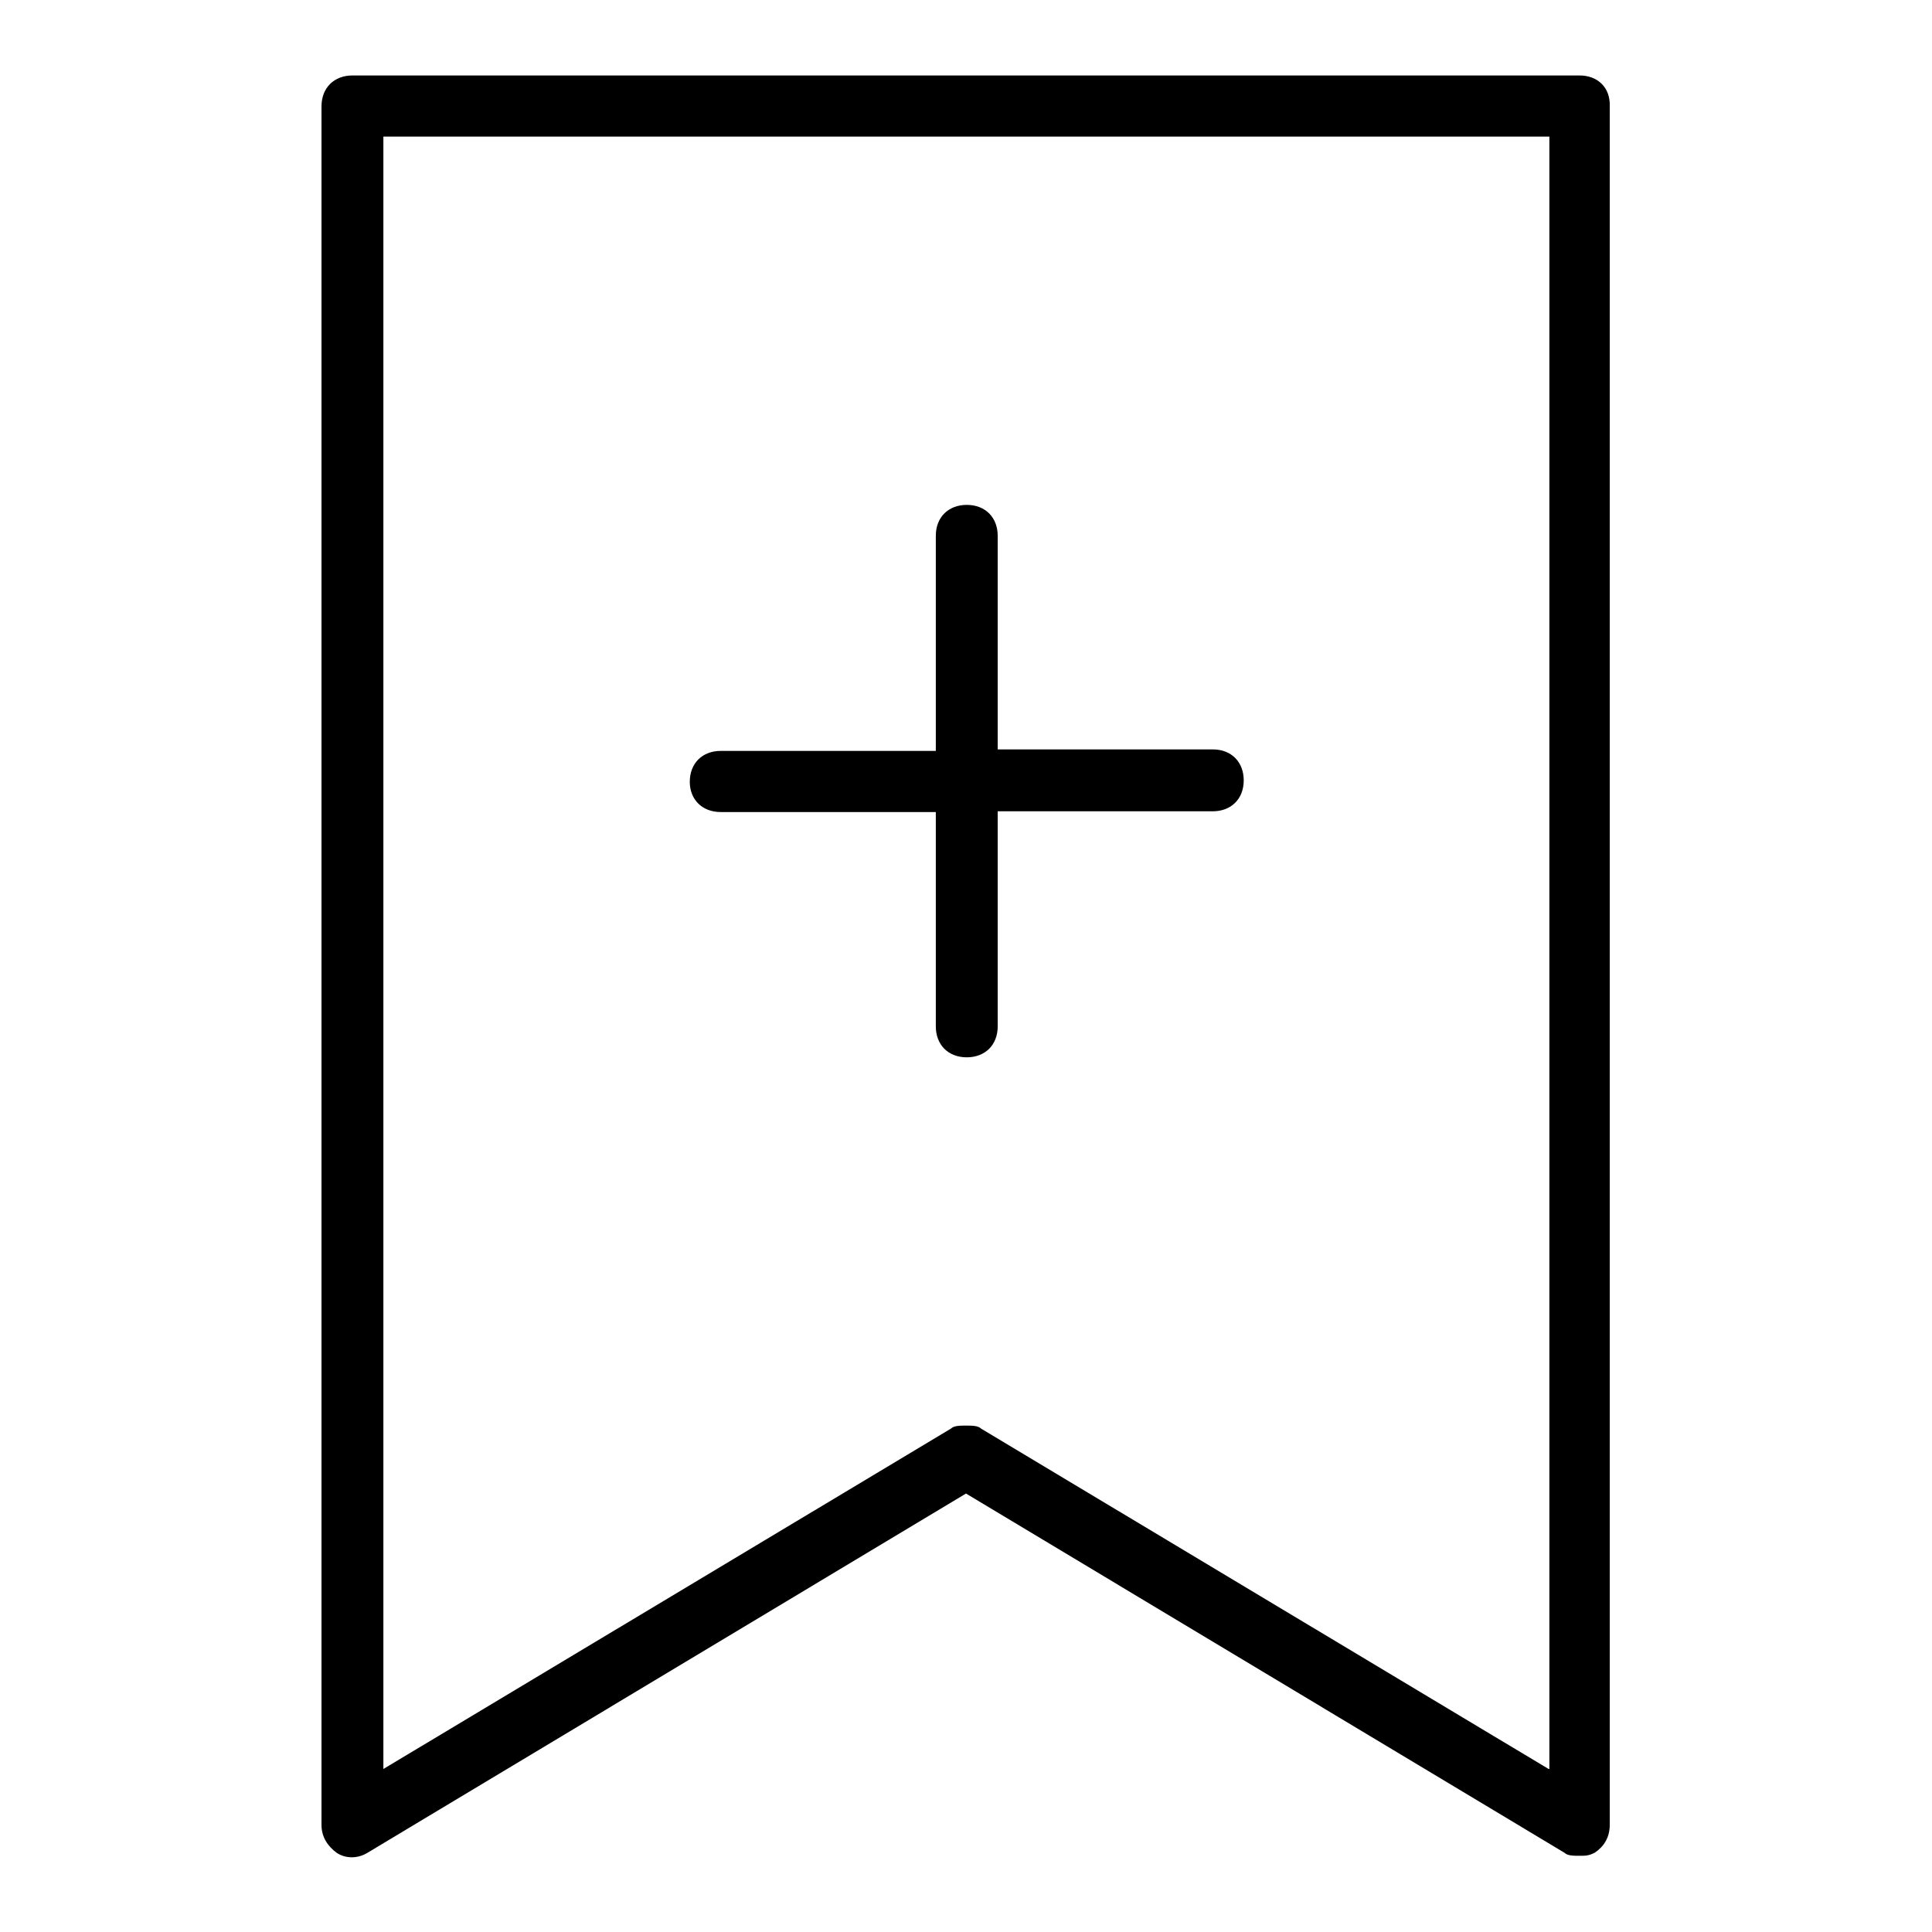 <?xml version="1.0" encoding="utf-8"?>
<!-- Svg Vector Icons : http://www.onlinewebfonts.com/icon -->
<!DOCTYPE svg PUBLIC "-//W3C//DTD SVG 1.1//EN" "http://www.w3.org/Graphics/SVG/1.1/DTD/svg11.dtd">
<svg version="1.1" xmlns="http://www.w3.org/2000/svg" xmlns:xlink="http://www.w3.org/1999/xlink" x="0px" y="0px" viewBox="0 0 256 256" enable-background="new 0 0 256 256" xml:space="preserve">
<g> <path fill="#000000" d="M209.3,10H46.7c-2.4,0-4.1,1.6-4.1,4.1v227.7c0,1.6,0.8,2.8,2,3.7c1.2,0.8,2.8,0.8,4.1,0l79.3-47.6 l79.3,47.6c0.4,0.4,1.2,0.4,2,0.4s1.2,0,2-0.4c1.2-0.8,2-2,2-3.7V14.1C213.4,11.6,211.7,10,209.3,10z M205.2,234.4L130,189.3 c-0.4-0.4-1.2-0.4-2-0.4s-1.6,0-2,0.4l-75.2,45.1V18.1h154.5V234.4z"/> <path fill="#000000" d="M95.5,107.6h28.5V136c0,2.4,1.6,4.1,4.1,4.1c2.4,0,4.1-1.6,4.1-4.1v-28.5h28.5c2.4,0,4.1-1.6,4.1-4.1 c0-2.4-1.6-4.1-4.1-4.1h-28.5V71c0-2.4-1.6-4.1-4.1-4.1c-2.4,0-4.1,1.6-4.1,4.1v28.5H95.5c-2.4,0-4.1,1.6-4.1,4.1 C91.4,105.9,93,107.6,95.5,107.6z"/></g>
</svg>
